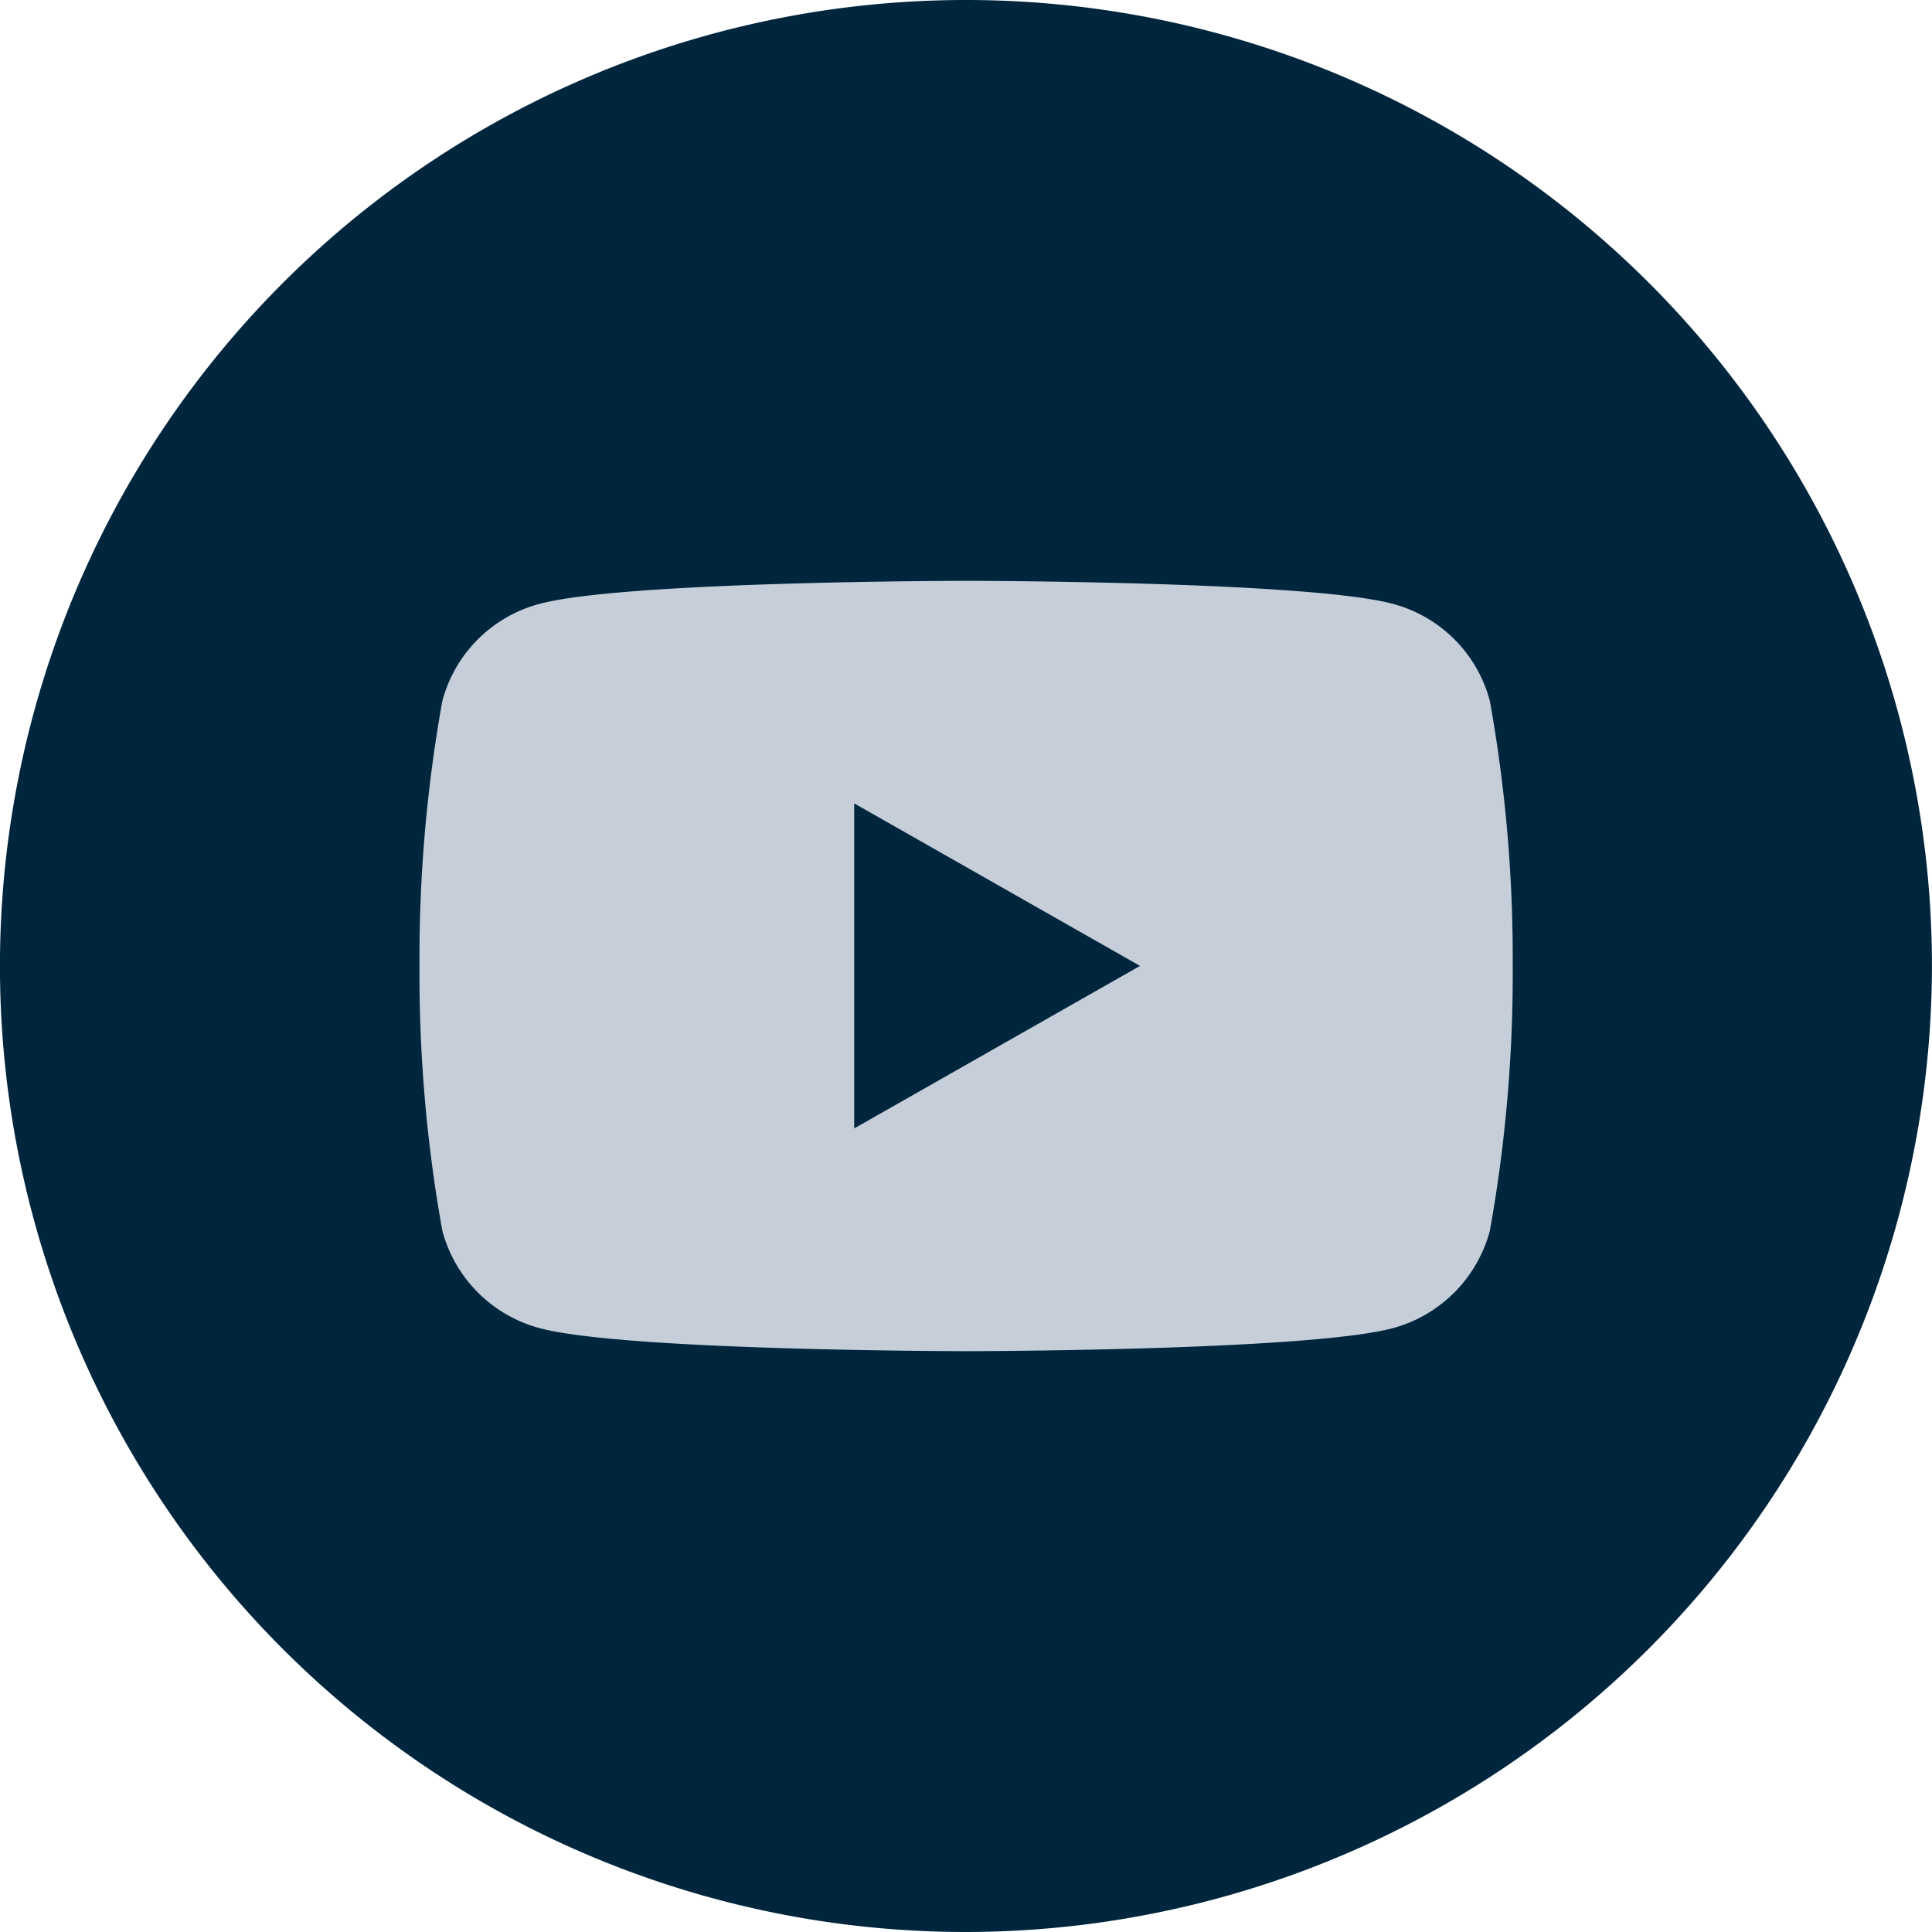 <svg xmlns="http://www.w3.org/2000/svg" width="39" height="39" viewBox="0 0 39 39">
  <g id="Component_123_2" data-name="Component 123 – 2" transform="translate(0.5 0.5)">
    <path id="Path_73" data-name="Path 73" d="M88.809,5668.244a19,19,0,1,1,19-19A19.022,19.022,0,0,1,88.809,5668.244Z" transform="translate(-69.81 -5630.244)" fill="#00263e" stroke="#00263e" stroke-width="1"/>
    <g id="Group_1444" data-name="Group 1444" transform="translate(7.967 11.2)">
      <g id="Group_1445" data-name="Group 1445" transform="translate(0.01 0.166)">
        <path id="Subtraction_1" data-name="Subtraction 1" d="M19538.061-21137.818c-.068,0-6.928-.006-8.621-.467a2.775,2.775,0,0,1-1.955-1.965,29.261,29.261,0,0,1-.461-5.346,29.3,29.3,0,0,1,.461-5.346,2.761,2.761,0,0,1,1.955-1.959c1.693-.461,8.553-.467,8.621-.467s6.926.006,8.621.467a2.76,2.76,0,0,1,1.949,1.959,29.3,29.3,0,0,1,.461,5.346,29.261,29.261,0,0,1-.461,5.346,2.778,2.778,0,0,1-1.949,1.965C19544.986-21137.824,19538.129-21137.818,19538.061-21137.818Zm-2.262-11.059h0v6.563l5.77-3.281-5.77-3.281Z" transform="translate(-19527.033 21153.227)" fill="#c6cfd9" stroke="rgba(0,0,0,0)" stroke-width="1"/>
      </g>
    </g>
  </g>
</svg>
